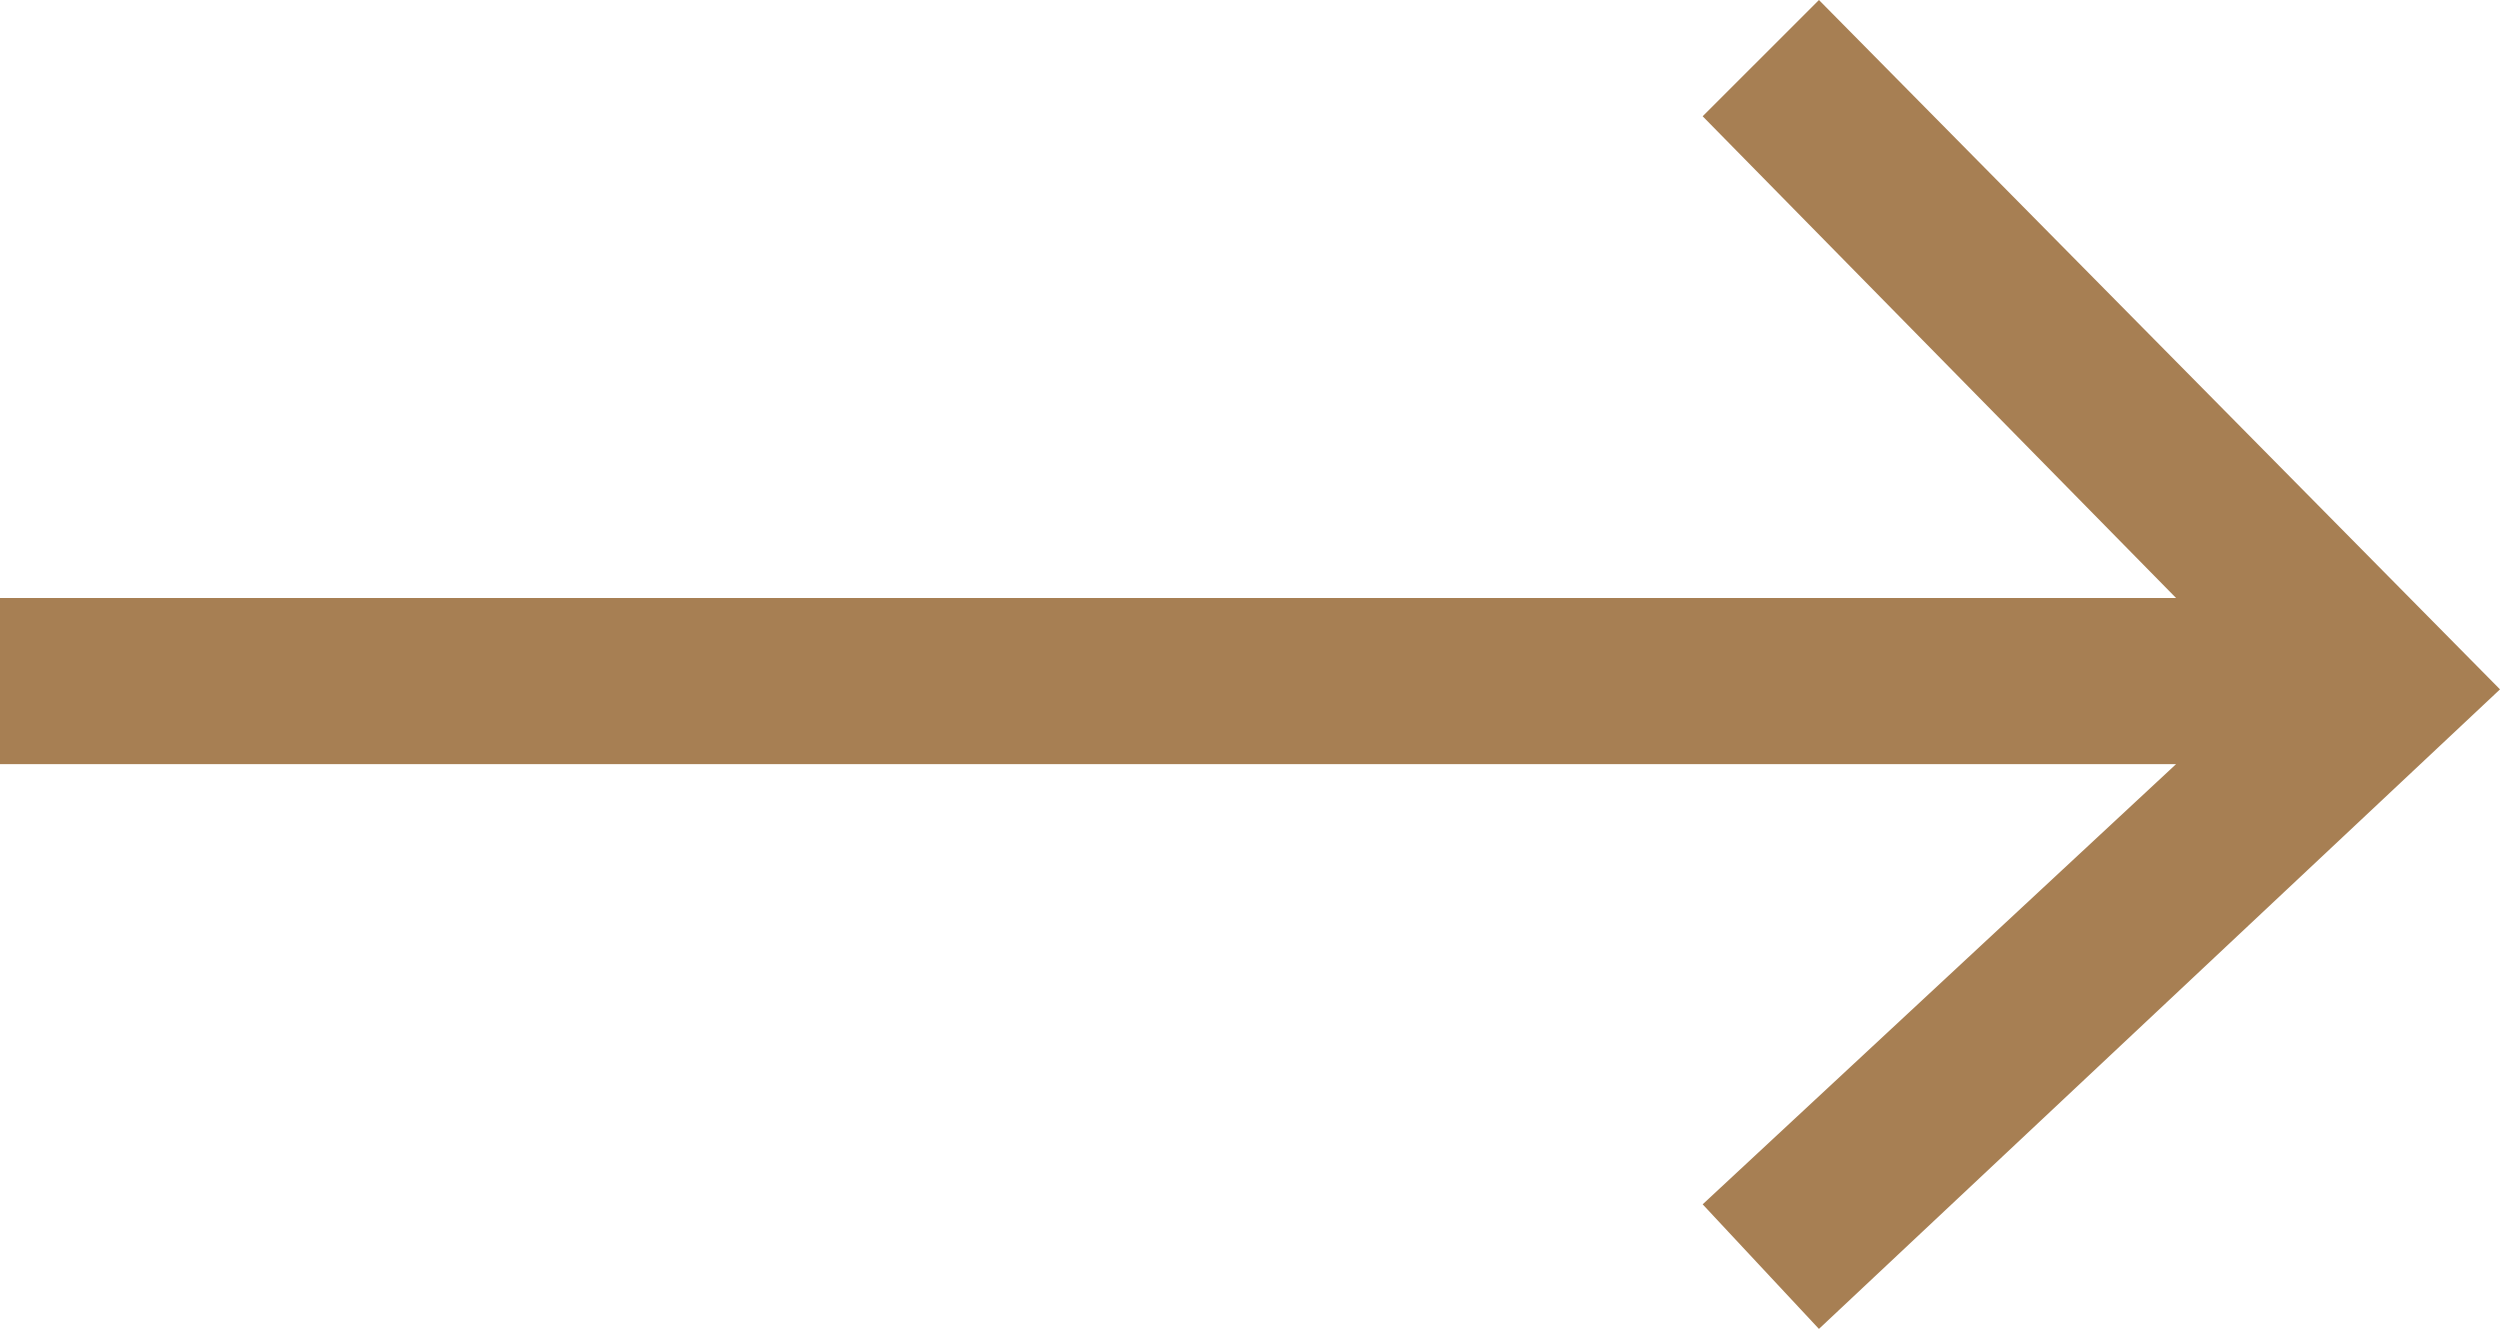 <?xml version="1.0" encoding="utf-8"?>
<!-- Generator: Adobe Illustrator 28.2.0, SVG Export Plug-In . SVG Version: 6.00 Build 0)  -->
<svg version="1.1" id="Layer_1" xmlns="http://www.w3.org/2000/svg" xmlns:xlink="http://www.w3.org/1999/xlink" x="0px" y="0px"
	 viewBox="0 0 30.1 16" style="enable-background:new 0 0 30.1 16;" xml:space="preserve">
<style type="text/css">
	.st0{fill:#A77F53;}
</style>
<polygon class="st0" points="21.9,0 20.5,1.4 26.2,7.2 0,7.2 0,9.2 26.2,9.2 20.5,14.5 21.9,16 30.1,8.3 "/>
</svg>
